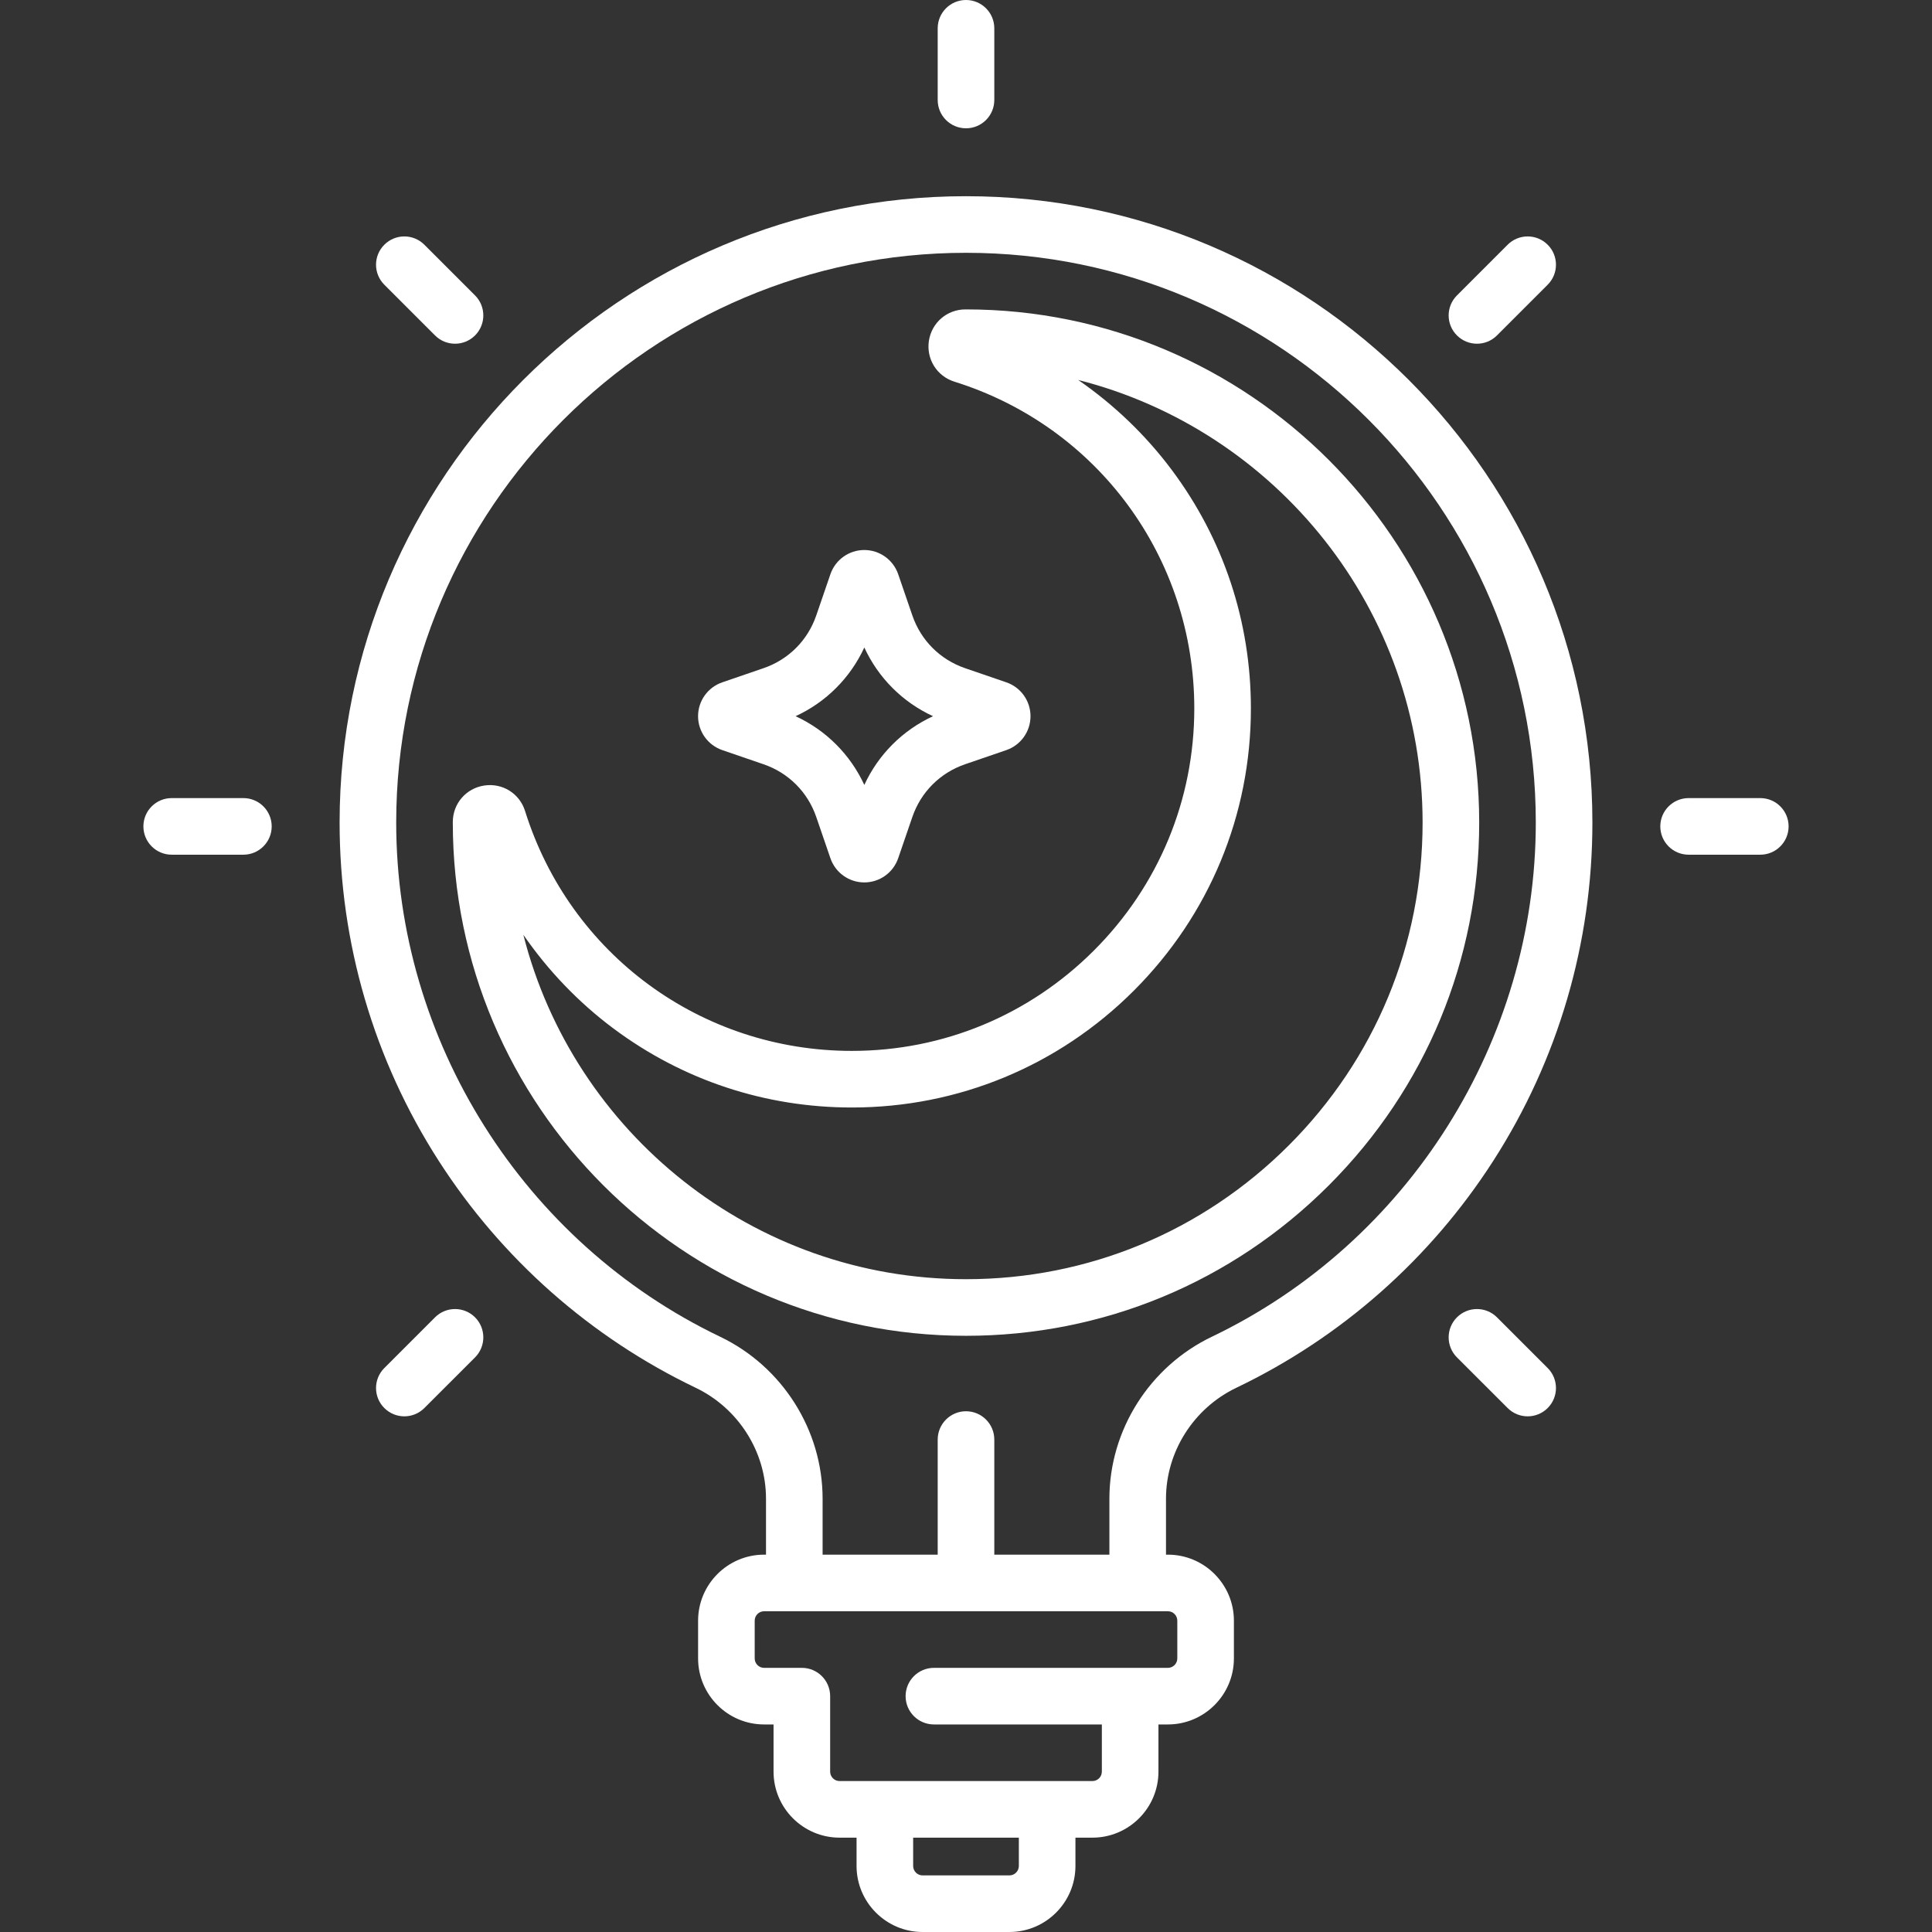 <svg width="54" height="54" viewBox="0 0 54 54" fill="none" xmlns="http://www.w3.org/2000/svg">
<rect x="0" y="0" width="54" height="54" fill="#333333" stroke="none"/>
<path d="M27 5.484C17.346 5.484 9.492 13.338 9.492 22.992C9.492 26.358 10.45 29.626 12.262 32.445C14.025 35.189 16.509 37.382 19.445 38.789C20.639 39.361 21.41 40.578 21.41 41.888V43.453H21.357C20.34 43.453 19.512 44.281 19.512 45.299V46.353C19.512 47.371 20.34 48.199 21.357 48.199H21.621V49.518C21.621 50.535 22.449 51.363 23.467 51.363H23.941V52.154C23.941 53.172 24.77 54 25.787 54H28.213C29.23 54 30.059 53.172 30.059 52.154V51.363H30.533C31.551 51.363 32.379 50.535 32.379 49.518V48.199H32.643C33.66 48.199 34.488 47.371 34.488 46.353V45.299C34.488 44.281 33.66 43.453 32.643 43.453H32.59V41.888C32.59 40.578 33.361 39.361 34.555 38.789C37.491 37.383 39.975 35.189 41.738 32.445C43.55 29.626 44.508 26.358 44.508 22.992C44.508 13.338 36.654 5.484 27 5.484ZM28.477 52.154C28.477 52.3 28.358 52.418 28.213 52.418H25.787C25.642 52.418 25.523 52.3 25.523 52.154V51.363H28.477V52.154ZM32.906 45.299V46.353C32.906 46.499 32.788 46.617 32.643 46.617H26.104C25.667 46.617 25.312 46.971 25.312 47.408C25.312 47.845 25.667 48.199 26.104 48.199H30.797V49.518C30.797 49.663 30.679 49.781 30.533 49.781H23.467C23.321 49.781 23.203 49.663 23.203 49.518V47.408C23.203 46.971 22.849 46.617 22.412 46.617H21.357C21.212 46.617 21.094 46.499 21.094 46.353V45.299C21.094 45.153 21.212 45.035 21.357 45.035H32.643C32.788 45.035 32.906 45.153 32.906 45.299ZM33.872 37.362C32.132 38.195 31.008 39.972 31.008 41.888V43.453H27.791V40.236C27.791 39.8 27.437 39.445 27 39.445C26.563 39.445 26.209 39.8 26.209 40.236V43.453H22.992V41.888C22.992 39.972 21.868 38.196 20.128 37.362C14.628 34.727 11.074 29.087 11.074 22.992C11.074 14.211 18.218 7.066 27 7.066C35.782 7.066 42.926 14.211 42.926 22.992C42.926 29.087 39.372 34.727 33.872 37.362Z" fill="white"/>
<path d="M27 8.648H26.982C26.469 8.649 26.041 9.018 25.963 9.526C25.886 10.034 26.185 10.514 26.674 10.667C30.686 11.922 33.381 15.593 33.381 19.802C33.381 22.355 32.384 24.758 30.575 26.567C28.765 28.376 26.363 29.373 23.81 29.373C19.602 29.373 15.93 26.677 14.675 22.666C14.522 22.177 14.042 21.878 13.534 21.956C13.026 22.033 12.657 22.461 12.656 22.975V22.992C12.656 30.901 19.091 37.336 27 37.336C30.828 37.336 34.429 35.843 37.14 33.132C39.851 30.421 41.344 26.82 41.344 22.992C41.344 15.083 34.909 8.648 27 8.648ZM36.021 32.014C33.609 34.426 30.405 35.754 27 35.754C21.045 35.754 16.03 31.653 14.628 26.128C15.318 27.127 16.169 28.017 17.144 28.745C19.081 30.191 21.386 30.955 23.81 30.955C26.785 30.955 29.586 29.794 31.694 27.686C33.802 25.577 34.963 22.777 34.963 19.802C34.963 17.378 34.199 15.073 32.753 13.137C32.025 12.161 31.135 11.31 30.136 10.62C35.662 12.022 39.762 17.037 39.762 22.992C39.762 26.397 38.434 29.601 36.021 32.014Z" fill="white"/>
<path d="M20.189 20.966L21.34 21.361C22.038 21.6 22.576 22.138 22.815 22.836L23.21 23.987C23.349 24.392 23.729 24.664 24.158 24.664C24.586 24.664 24.966 24.392 25.105 23.987L25.5 22.836C25.739 22.138 26.277 21.6 26.975 21.361L28.126 20.966C28.531 20.827 28.803 20.446 28.803 20.018C28.803 19.59 28.531 19.209 28.126 19.071L26.975 18.676C26.277 18.437 25.739 17.899 25.5 17.201L25.105 16.05C24.966 15.645 24.585 15.373 24.157 15.373C23.729 15.373 23.349 15.645 23.21 16.05L22.815 17.201C22.576 17.899 22.038 18.437 21.34 18.676L20.189 19.071C19.784 19.209 19.511 19.59 19.511 20.018C19.512 20.447 19.784 20.827 20.189 20.966ZM24.158 18.098C24.551 18.949 25.227 19.625 26.078 20.018C25.227 20.412 24.551 21.087 24.158 21.939C23.764 21.087 23.089 20.412 22.237 20.018C23.089 19.625 23.764 18.949 24.158 18.098Z" fill="white"/>
<path d="M27 3.586C27.437 3.586 27.791 3.232 27.791 2.795V0.791C27.791 0.354 27.437 0 27 0C26.563 0 26.209 0.354 26.209 0.791V2.795C26.209 3.232 26.563 3.586 27 3.586Z" fill="white"/>
<path d="M6.803 22.307H4.799C4.362 22.307 4.008 22.661 4.008 23.098C4.008 23.534 4.362 23.889 4.799 23.889H6.803C7.239 23.889 7.594 23.534 7.594 23.098C7.594 22.661 7.239 22.307 6.803 22.307Z" fill="white"/>
<path d="M49.201 22.307H47.197C46.76 22.307 46.406 22.661 46.406 23.098C46.406 23.534 46.76 23.889 47.197 23.889H49.201C49.638 23.889 49.992 23.534 49.992 23.098C49.992 22.661 49.638 22.307 49.201 22.307Z" fill="white"/>
<path d="M12.159 9.375C12.313 9.53 12.516 9.607 12.719 9.607C12.921 9.607 13.123 9.53 13.278 9.375C13.586 9.067 13.586 8.566 13.278 8.257L11.861 6.84C11.552 6.531 11.051 6.531 10.742 6.84C10.433 7.149 10.433 7.649 10.742 7.958L12.159 9.375Z" fill="white"/>
<path d="M41.841 36.82C41.532 36.511 41.031 36.511 40.722 36.82C40.413 37.129 40.413 37.63 40.722 37.939L42.139 39.355C42.294 39.51 42.496 39.587 42.699 39.587C42.901 39.587 43.104 39.51 43.258 39.355C43.567 39.047 43.567 38.546 43.258 38.237L41.841 36.82Z" fill="white"/>
<path d="M41.282 9.607C41.484 9.607 41.687 9.53 41.841 9.375L43.258 7.958C43.567 7.649 43.567 7.148 43.258 6.84C42.949 6.531 42.448 6.531 42.139 6.84L40.722 8.257C40.413 8.566 40.413 9.067 40.722 9.375C40.877 9.53 41.079 9.607 41.282 9.607Z" fill="white"/>
<path d="M12.159 36.82L10.742 38.237C10.433 38.546 10.433 39.047 10.742 39.355C10.897 39.51 11.099 39.587 11.301 39.587C11.504 39.587 11.706 39.51 11.861 39.355L13.278 37.939C13.586 37.63 13.586 37.129 13.278 36.82C12.969 36.511 12.468 36.511 12.159 36.82Z" fill="white"/>
</svg>
